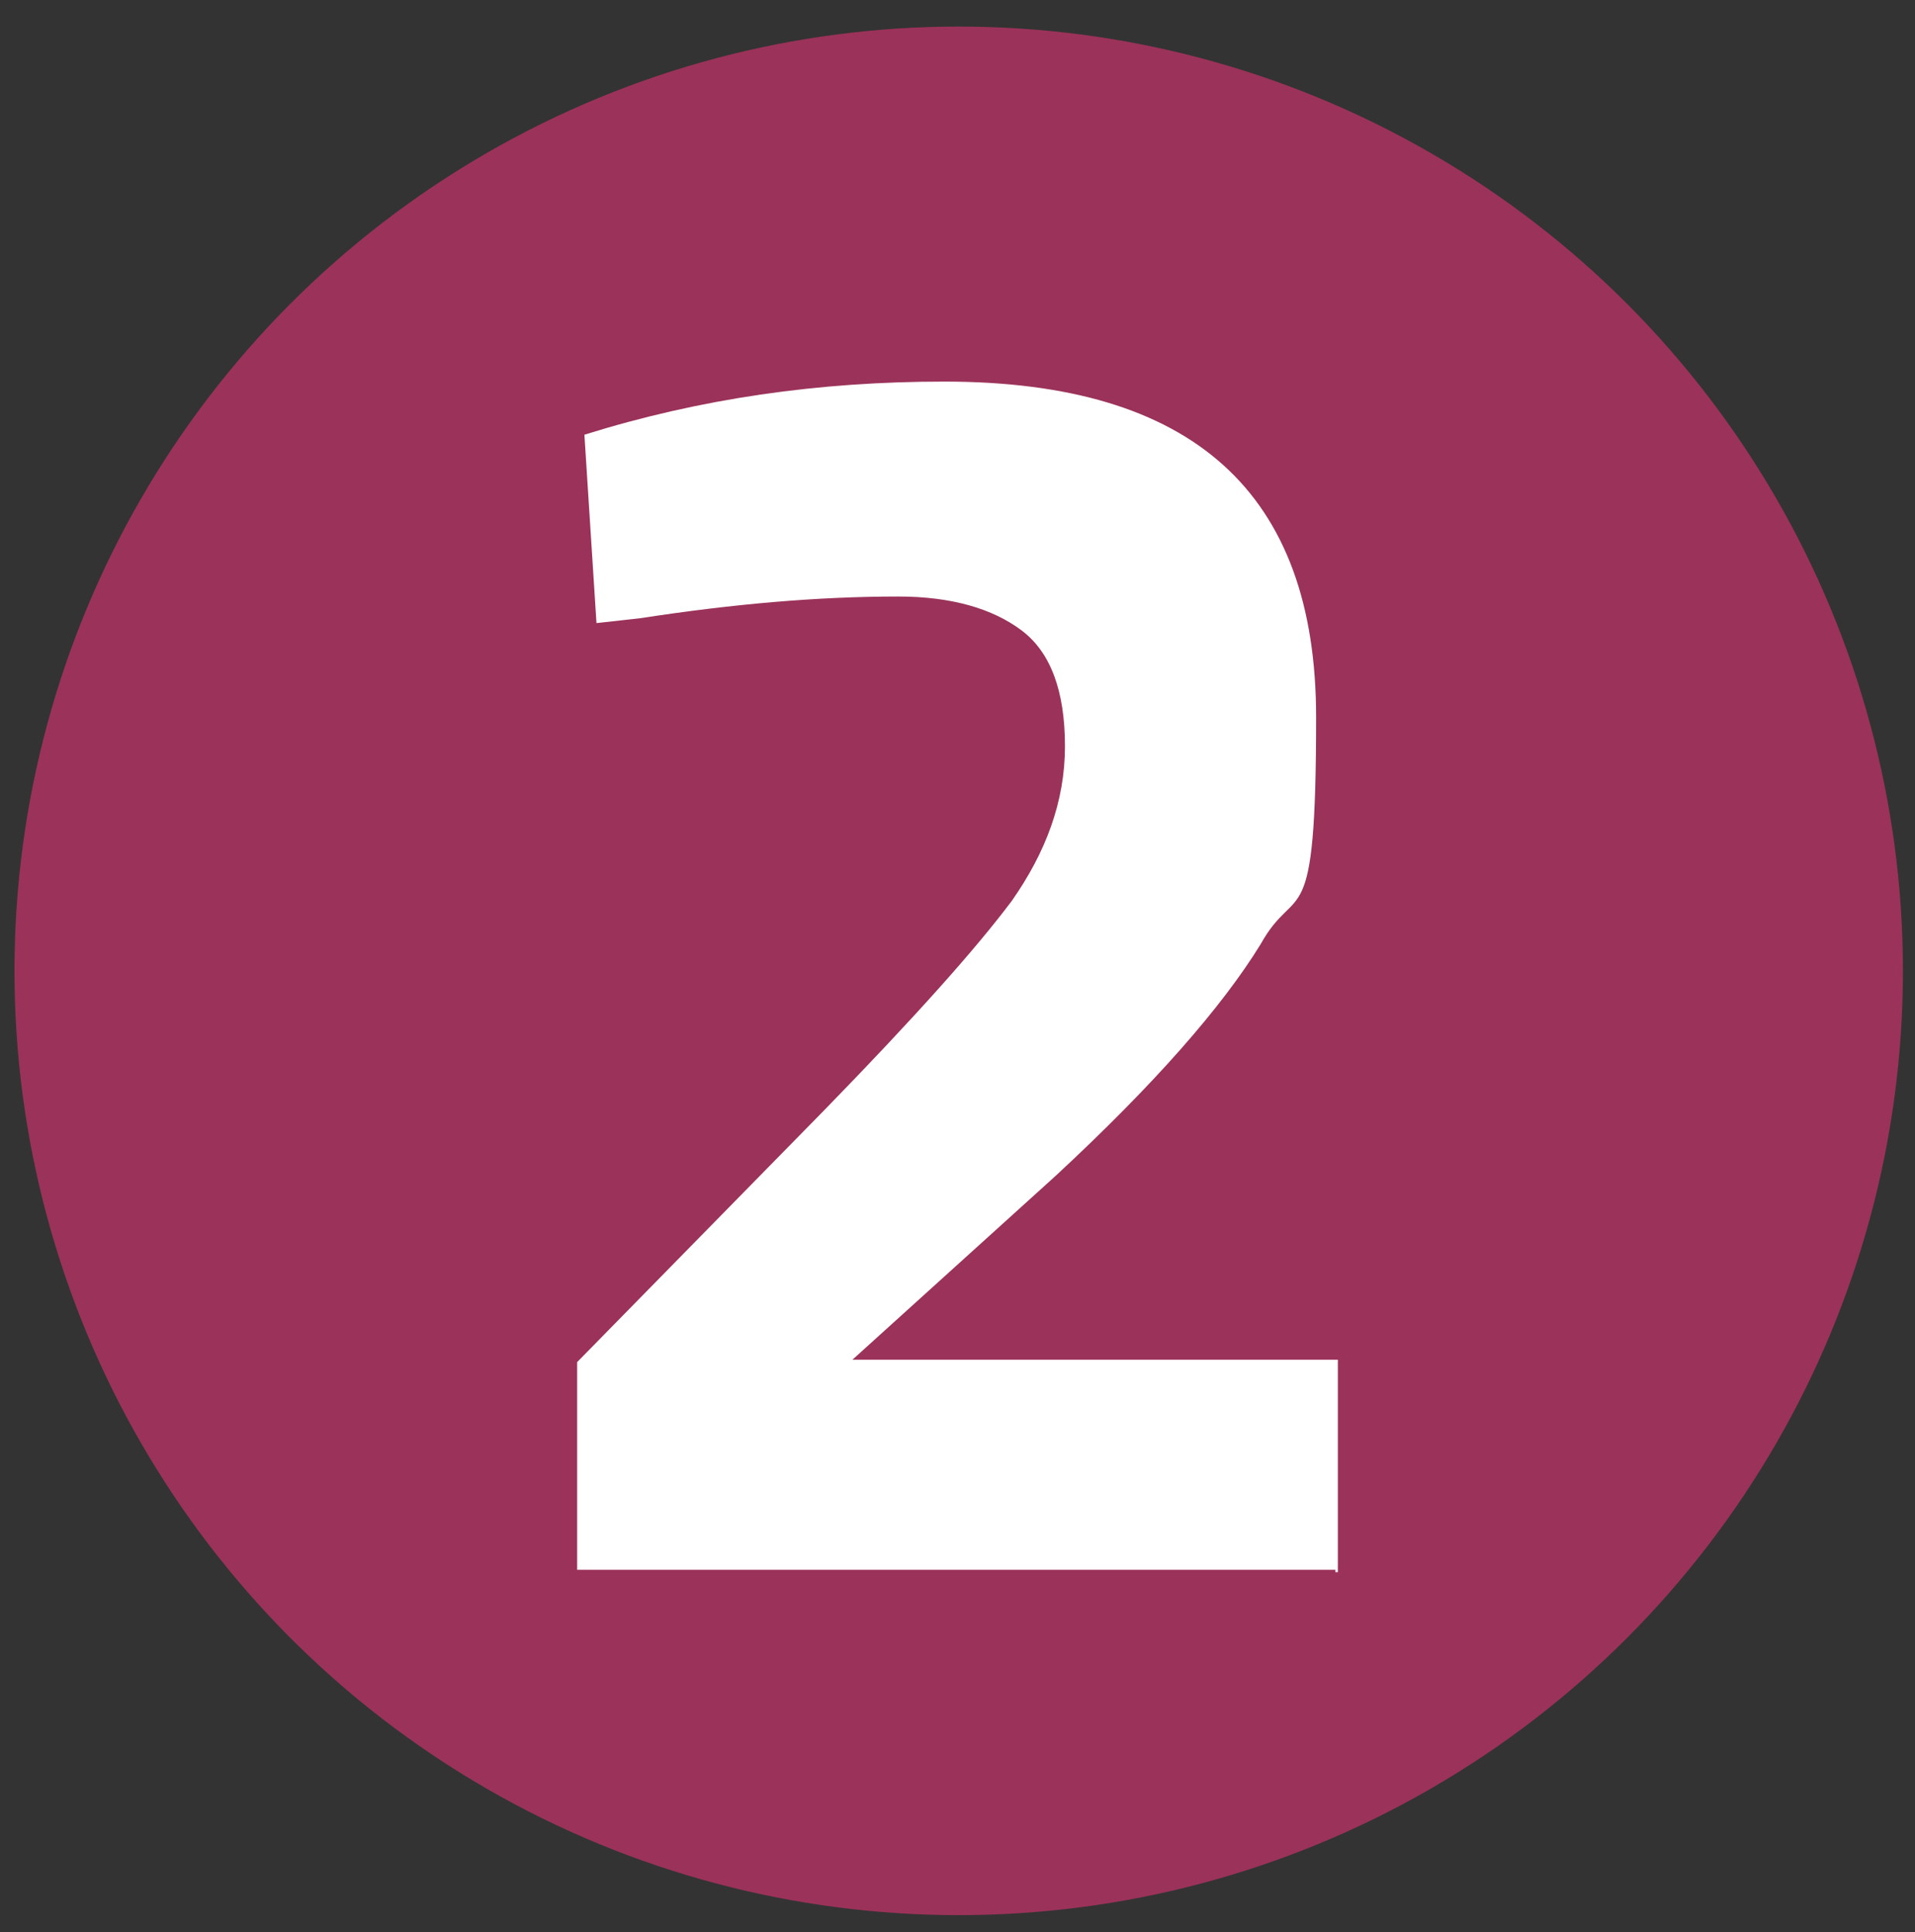 <?xml version="1.0" encoding="UTF-8"?>
<svg id="Ebene_1" xmlns="http://www.w3.org/2000/svg" version="1.1" viewBox="0 0 79.3 80">
  <rect x="0" y="0" width="79.3" height="80" fill="#333333" stroke="none"/>
  <!-- Generator: Adobe Illustrator 29.3.1, SVG Export Plug-In . SVG Version: 2.1.0 Build 151)  -->
  <defs>
    <style>
      .st0 {
        fill: #9b3259;
      }

      .st1 {
        fill: #fff;
      }
    </style>
  </defs>
  <circle class="st0" cx="39.7" cy="40.2" r="39.1"/>
  <path class="st1" d="M55.3,65h-31.4v-8.6l10.3-10.5c3.7-3.8,6.2-6.6,7.7-8.6,1.4-2,2.2-4.1,2.2-6.4s-.6-3.9-1.8-4.8c-1.2-.9-2.9-1.4-5.1-1.4-3.3,0-6.8.3-10.7.9l-1.8.2-.5-7.8c4.8-1.5,9.7-2.2,14.9-2.2,10.3,0,15.4,4.6,15.4,13.9s-.8,6.7-2.3,9.4c-1.6,2.6-4.4,5.8-8.5,9.6l-8.4,7.6h20.1v8.8h-.1Z"/>
</svg>